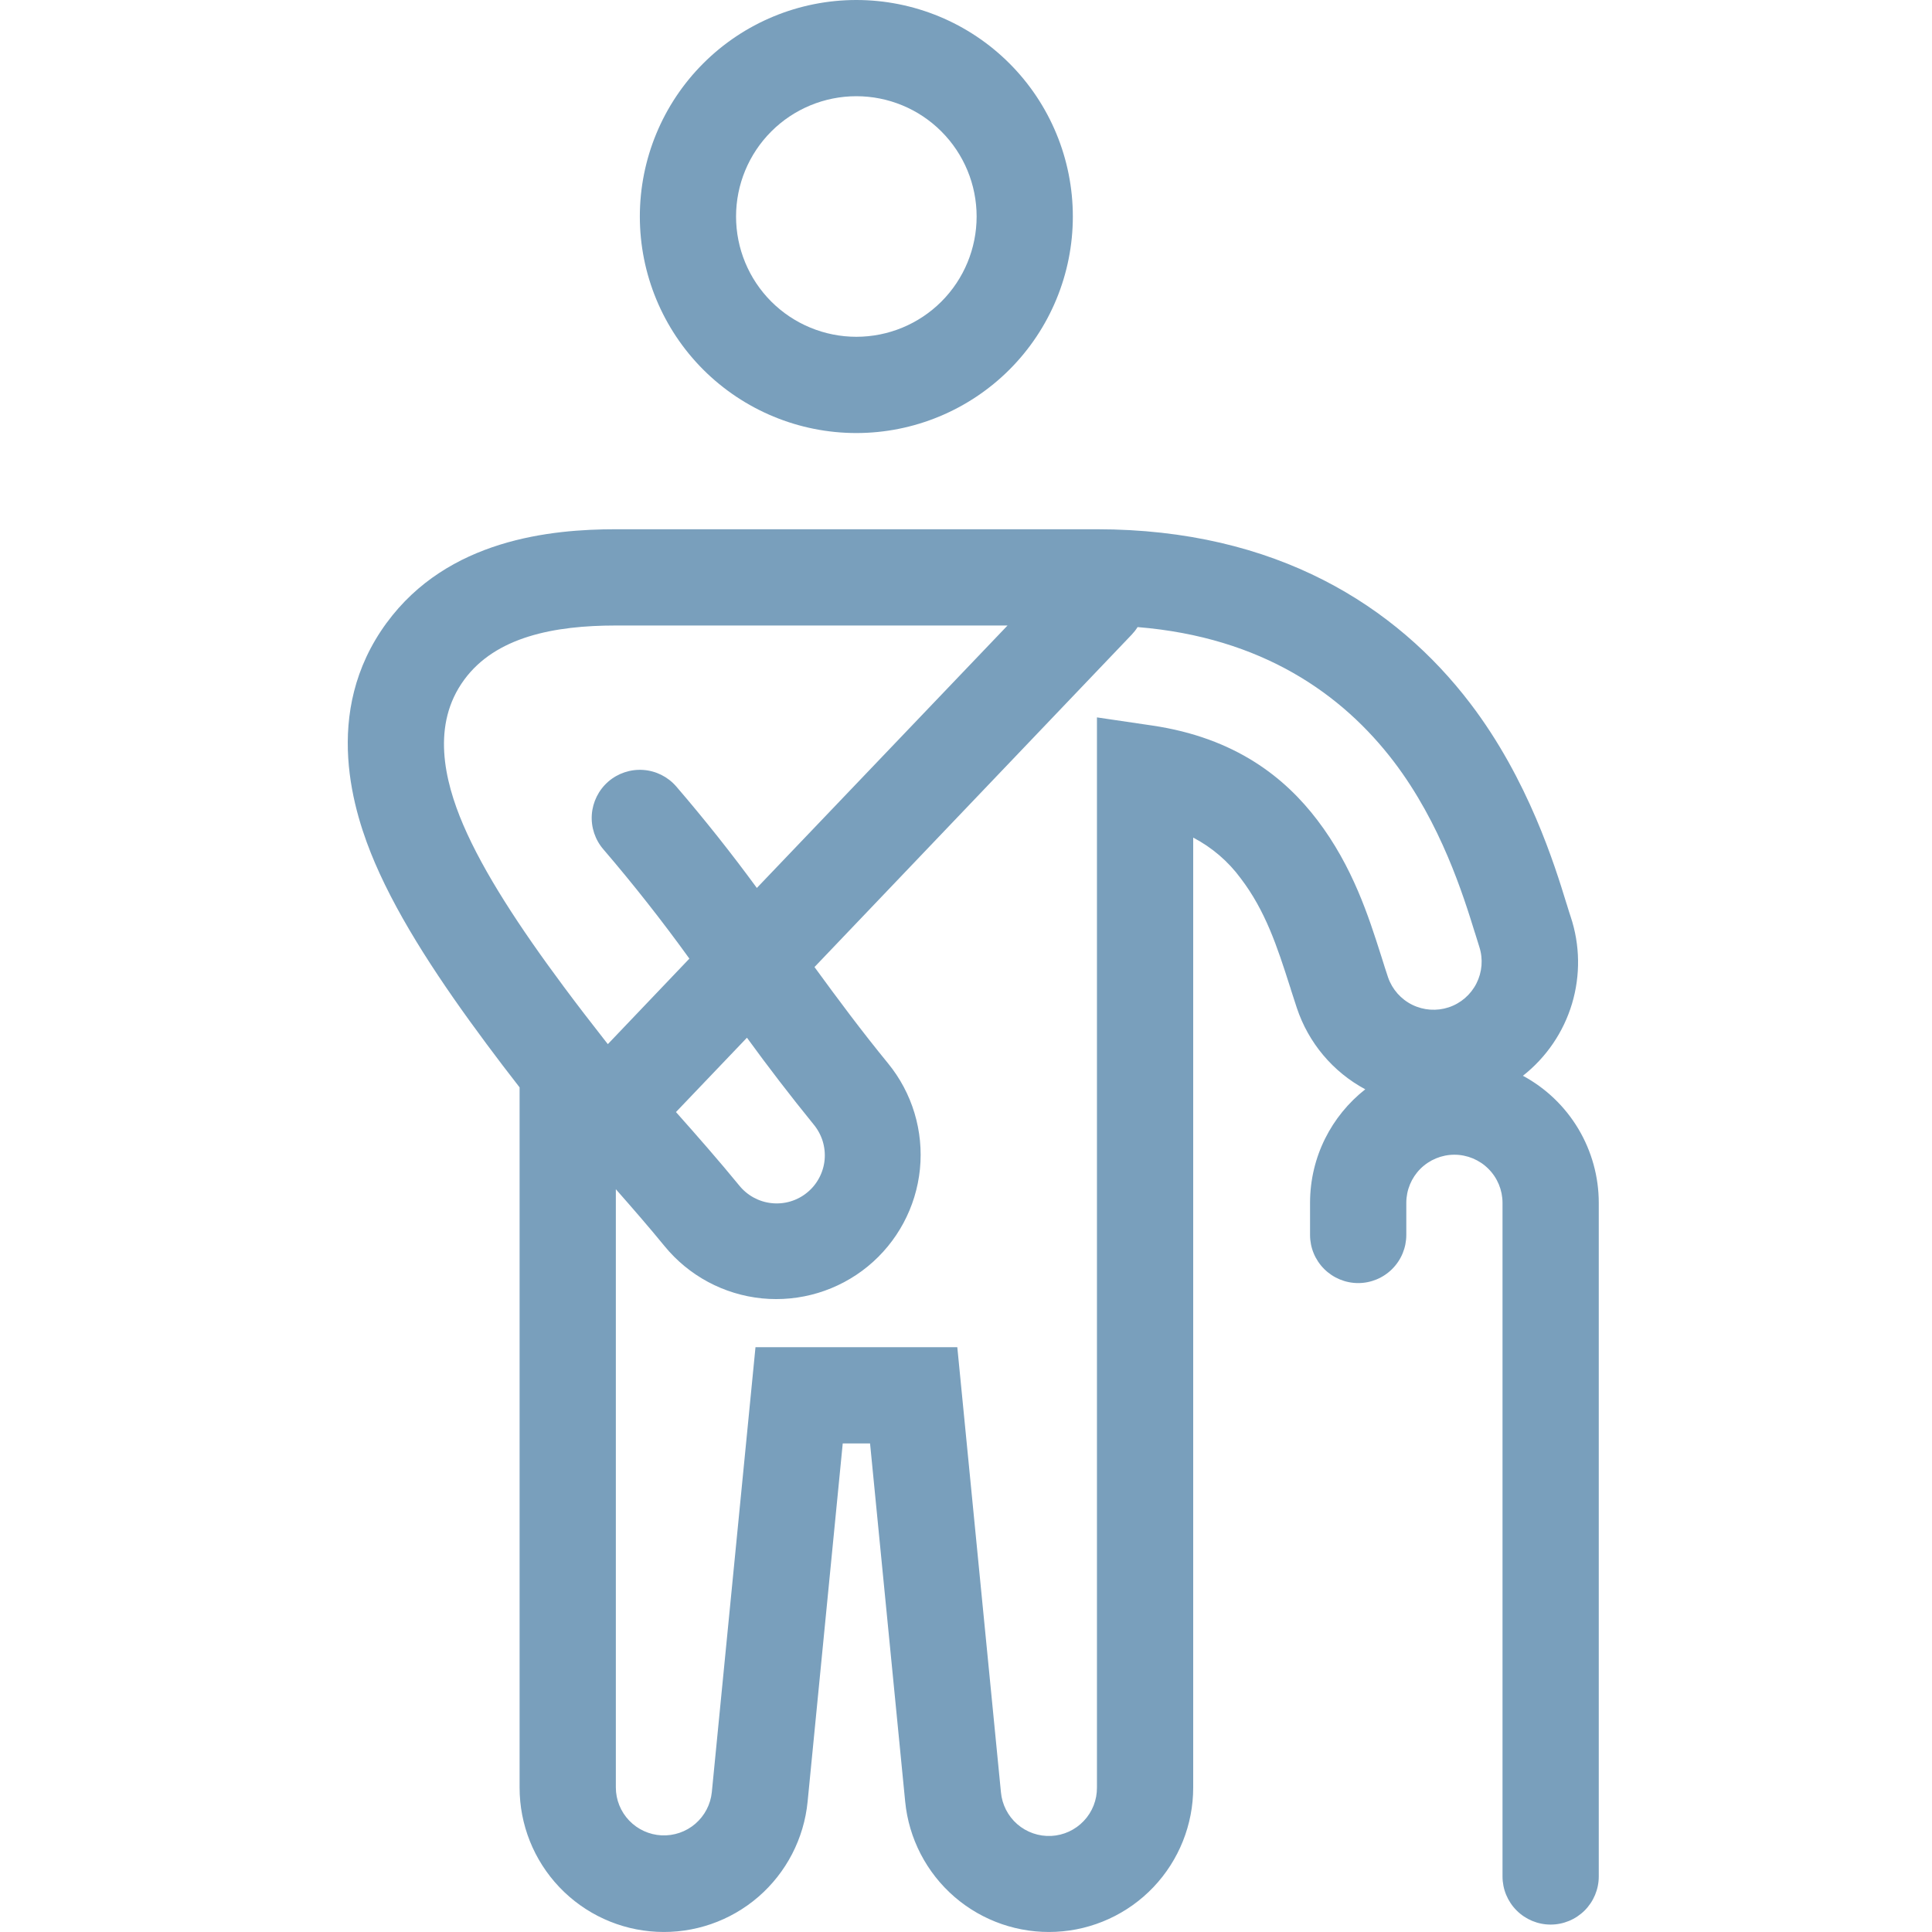<?xml version="1.0" encoding="UTF-8"?> <svg xmlns="http://www.w3.org/2000/svg" width="50" height="50" viewBox="0 0 50 50" fill="none"> <path fill-rule="evenodd" clip-rule="evenodd" d="M22.162 11.207C23.648 11.207 25.073 10.616 26.124 9.566C27.175 8.515 27.765 7.089 27.765 5.603C27.765 4.117 27.175 2.692 26.124 1.641C25.073 0.59 23.648 0 22.162 0C20.676 0 19.251 0.59 18.2 1.641C17.149 2.692 16.559 4.117 16.559 5.603C16.559 7.089 17.149 8.515 18.2 9.566C19.251 10.616 20.676 11.207 22.162 11.207ZM22.162 8.716C22.988 8.716 23.78 8.388 24.363 7.805C24.947 7.221 25.275 6.429 25.275 5.603C25.275 4.778 24.947 3.986 24.363 3.402C23.78 2.818 22.988 2.49 22.162 2.49C21.337 2.49 20.545 2.818 19.961 3.402C19.377 3.986 19.049 4.778 19.049 5.603C19.049 6.429 19.377 7.221 19.961 7.805C20.545 8.388 21.337 8.716 22.162 8.716ZM10.007 16.119C11.594 13.954 14.265 13.697 15.936 13.697H28.388C33.038 13.697 36.137 15.692 38.051 18.205C39.555 20.176 40.239 22.401 40.541 23.385L40.549 23.408C40.592 23.55 40.623 23.65 40.648 23.722C40.892 24.452 40.904 25.24 40.683 25.977C40.462 26.714 40.018 27.365 39.413 27.841C40.007 28.161 40.502 28.636 40.848 29.215C41.193 29.794 41.376 30.456 41.376 31.13V48.562C41.376 48.893 41.244 49.209 41.011 49.443C40.777 49.676 40.461 49.808 40.13 49.808C39.8 49.808 39.483 49.676 39.25 49.443C39.016 49.209 38.885 48.893 38.885 48.562V31.13C38.885 30.799 38.754 30.483 38.52 30.249C38.287 30.016 37.97 29.884 37.64 29.884C37.31 29.884 36.993 30.016 36.759 30.249C36.526 30.483 36.395 30.799 36.395 31.13V31.96C36.395 32.291 36.264 32.607 36.03 32.841C35.797 33.074 35.48 33.206 35.15 33.206C34.819 33.206 34.503 33.074 34.269 32.841C34.035 32.607 33.904 32.291 33.904 31.96V31.13C33.904 29.938 34.462 28.876 35.333 28.191C34.495 27.741 33.862 26.988 33.562 26.085C33.505 25.915 33.45 25.742 33.396 25.574L33.413 25.616L33.383 25.53C33.054 24.498 32.749 23.57 32.11 22.732C31.786 22.291 31.365 21.931 30.88 21.677V46.26C30.881 47.22 30.512 48.143 29.851 48.839C29.189 49.534 28.286 49.949 27.327 49.995C26.368 50.042 25.428 49.718 24.702 49.091C23.976 48.463 23.519 47.58 23.426 46.625L22.517 37.356H21.81L20.901 46.625C20.808 47.58 20.351 48.463 19.625 49.091C18.899 49.718 17.959 50.042 17 49.995C16.041 49.949 15.137 49.534 14.476 48.839C13.814 48.143 13.446 47.22 13.447 46.26V28.141C13.148 27.758 12.862 27.382 12.589 27.014C11.425 25.449 10.349 23.838 9.702 22.328C9.161 21.065 8.302 18.441 10.007 16.118V16.119ZM15.936 16.188C14.336 16.188 12.827 16.483 12.014 17.591C11.163 18.749 11.493 20.189 11.989 21.348C12.517 22.578 13.446 23.997 14.586 25.53C14.924 25.985 15.286 26.456 15.67 26.945L15.731 27.022L17.841 24.809C17.14 23.837 16.399 22.895 15.619 21.985C15.402 21.736 15.293 21.41 15.316 21.081C15.34 20.752 15.493 20.445 15.742 20.228C15.991 20.012 16.317 19.903 16.646 19.926C16.976 19.949 17.282 20.102 17.499 20.351C18.229 21.2 18.926 22.077 19.587 22.98L26.075 16.188H15.939H15.936ZM29.44 16.23C29.396 16.3 29.345 16.365 29.288 16.425L21.079 25.027C21.689 25.864 22.302 26.688 22.982 27.519C23.609 28.285 23.906 29.27 23.808 30.256C23.709 31.242 23.223 32.148 22.456 32.776C21.689 33.403 20.704 33.7 19.719 33.602C18.733 33.503 17.826 33.017 17.199 32.25C16.8 31.762 16.377 31.275 15.938 30.777V46.259C15.938 46.578 16.062 46.885 16.282 47.115C16.503 47.346 16.803 47.483 17.122 47.499C17.441 47.514 17.754 47.407 17.995 47.199C18.237 46.99 18.39 46.697 18.422 46.38L19.552 34.865H24.775L25.904 46.381C25.933 46.701 26.084 46.998 26.326 47.209C26.569 47.42 26.884 47.529 27.205 47.514C27.526 47.498 27.828 47.359 28.049 47.125C28.27 46.892 28.392 46.581 28.389 46.26V18.566L29.815 18.776C31.984 19.095 33.264 20.136 34.091 21.222C35.01 22.427 35.423 23.73 35.739 24.721L35.756 24.774C35.814 24.96 35.868 25.132 35.924 25.297C36.032 25.606 36.257 25.861 36.551 26.005C36.845 26.149 37.184 26.172 37.494 26.069C37.805 25.965 38.062 25.743 38.21 25.451C38.358 25.16 38.386 24.821 38.286 24.509C38.248 24.39 38.21 24.27 38.174 24.149L38.17 24.139C37.871 23.172 37.292 21.314 36.072 19.711C34.744 17.968 32.665 16.492 29.442 16.229L29.44 16.23ZM19.329 26.858L17.494 28.78C18.051 29.406 18.606 30.039 19.125 30.673C19.228 30.802 19.355 30.91 19.5 30.99C19.644 31.069 19.803 31.12 19.967 31.137C20.132 31.155 20.298 31.14 20.456 31.093C20.614 31.046 20.762 30.968 20.889 30.863C21.017 30.759 21.123 30.63 21.2 30.484C21.278 30.338 21.326 30.178 21.341 30.014C21.356 29.85 21.338 29.684 21.289 29.526C21.239 29.369 21.159 29.223 21.053 29.096C20.459 28.365 19.885 27.618 19.331 26.856L19.329 26.858Z" fill="#799FBC"></path> </svg> 